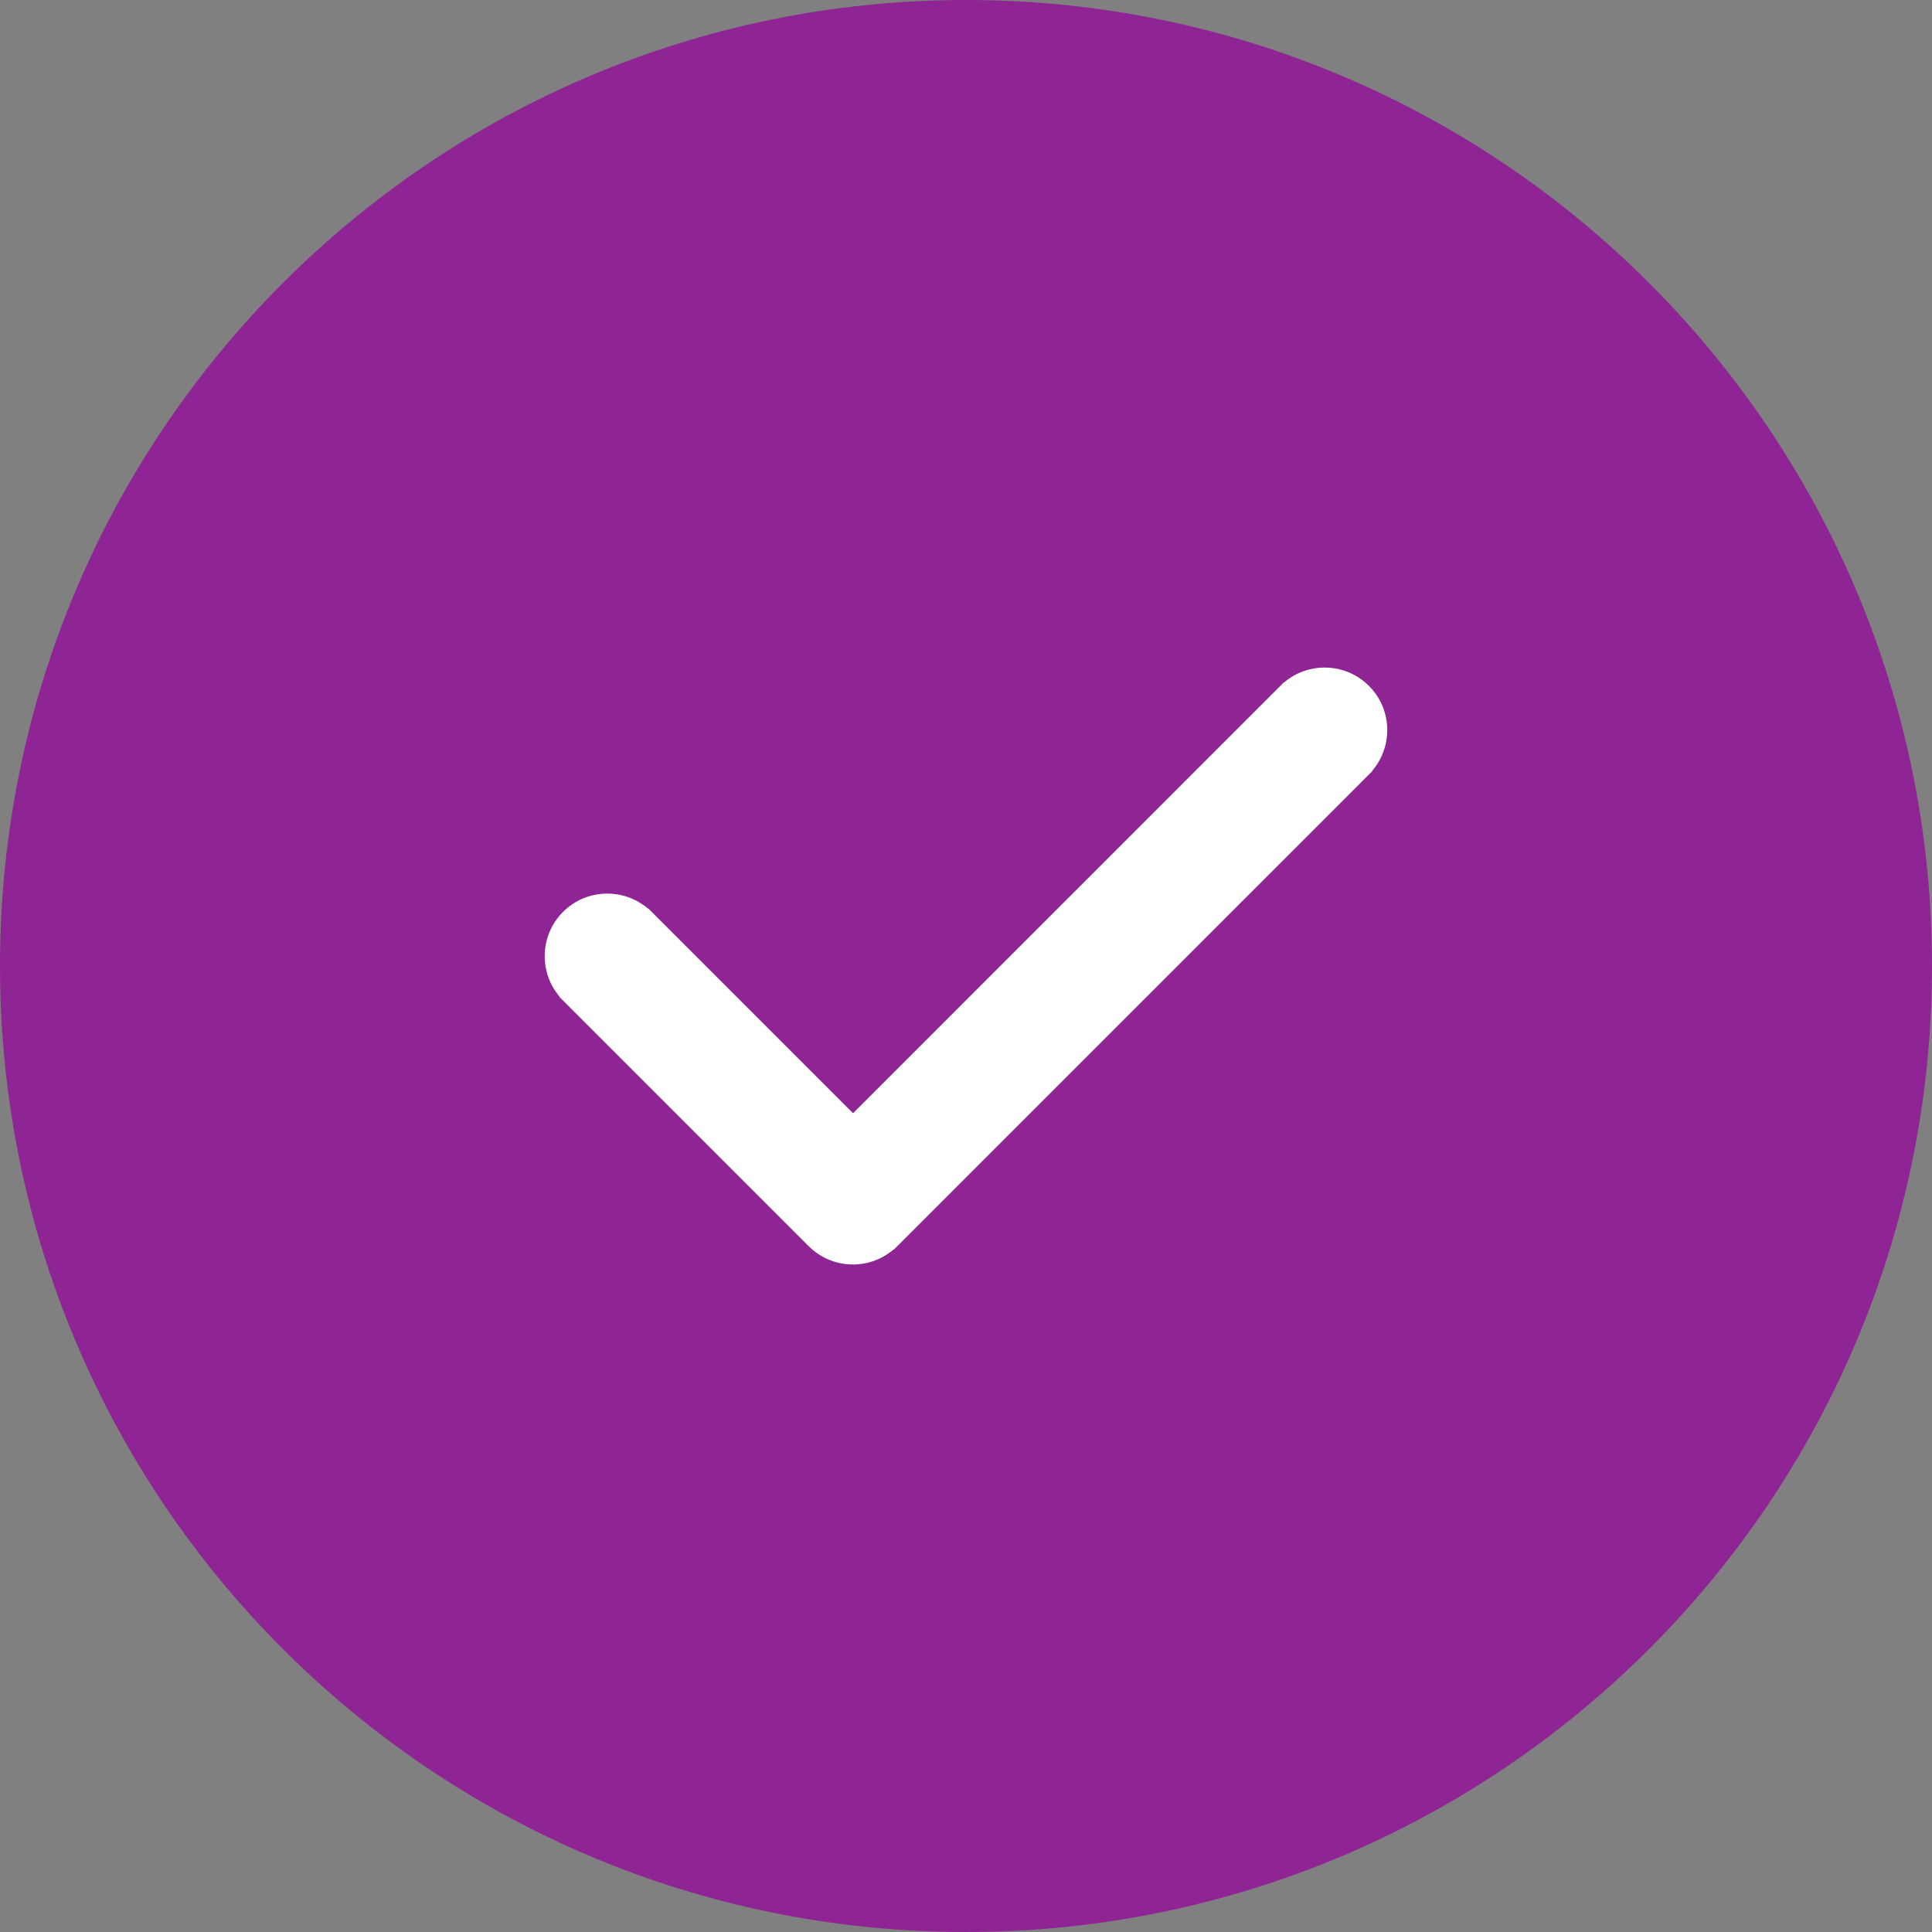 <?xml version="1.0" encoding="utf-8"?>
<!-- Generator: Adobe Illustrator 15.1.0, SVG Export Plug-In . SVG Version: 6.00 Build 0)  -->
<!DOCTYPE svg PUBLIC "-//W3C//DTD SVG 1.1//EN" "http://www.w3.org/Graphics/SVG/1.1/DTD/svg11.dtd">
<svg version="1.1" id="Ebene_1" xmlns="http://www.w3.org/2000/svg" xmlns:xlink="http://www.w3.org/1999/xlink" x="0px" y="0px"
	 width="150px" height="150px" viewBox="0 0 150 150" enable-background="new 0 0 150 150" xml:space="preserve">
<rect x="0" y="0" width="150" height="150" fill="#808080" stroke="none"/>
<g>
	<defs>
		<rect id="SVGID_1_" width="150" height="150"/>
	</defs>
	<path fill="#8F2494" d="M75,150c41.421,0,75-33.579,75-75S116.421,0,75,0S0,33.579,0,75
		S33.579,150,75,150"/>
	<path fill="#FFFFFF" d="M106.285,53.253c-1.81-1.81-4.684-1.892-6.596-0.264l-0.011-0.012L66.229,86.43
		L50.32,70.521l-0.015,0.017c-1.912-1.627-4.786-1.545-6.591,0.26c-1.809,1.809-1.892,4.683-0.26,6.591l-0.016,0.018l19.344,19.344
		l0.003-0.004c0.002,0.001,0.003,0.004,0.005,0.006c1.805,1.805,4.676,1.891,6.583,0.259l0.016,0.016l37.169-37.17l-0.017-0.016
		C108.174,57.932,108.091,55.058,106.285,53.253"/>
</g>
</svg>
